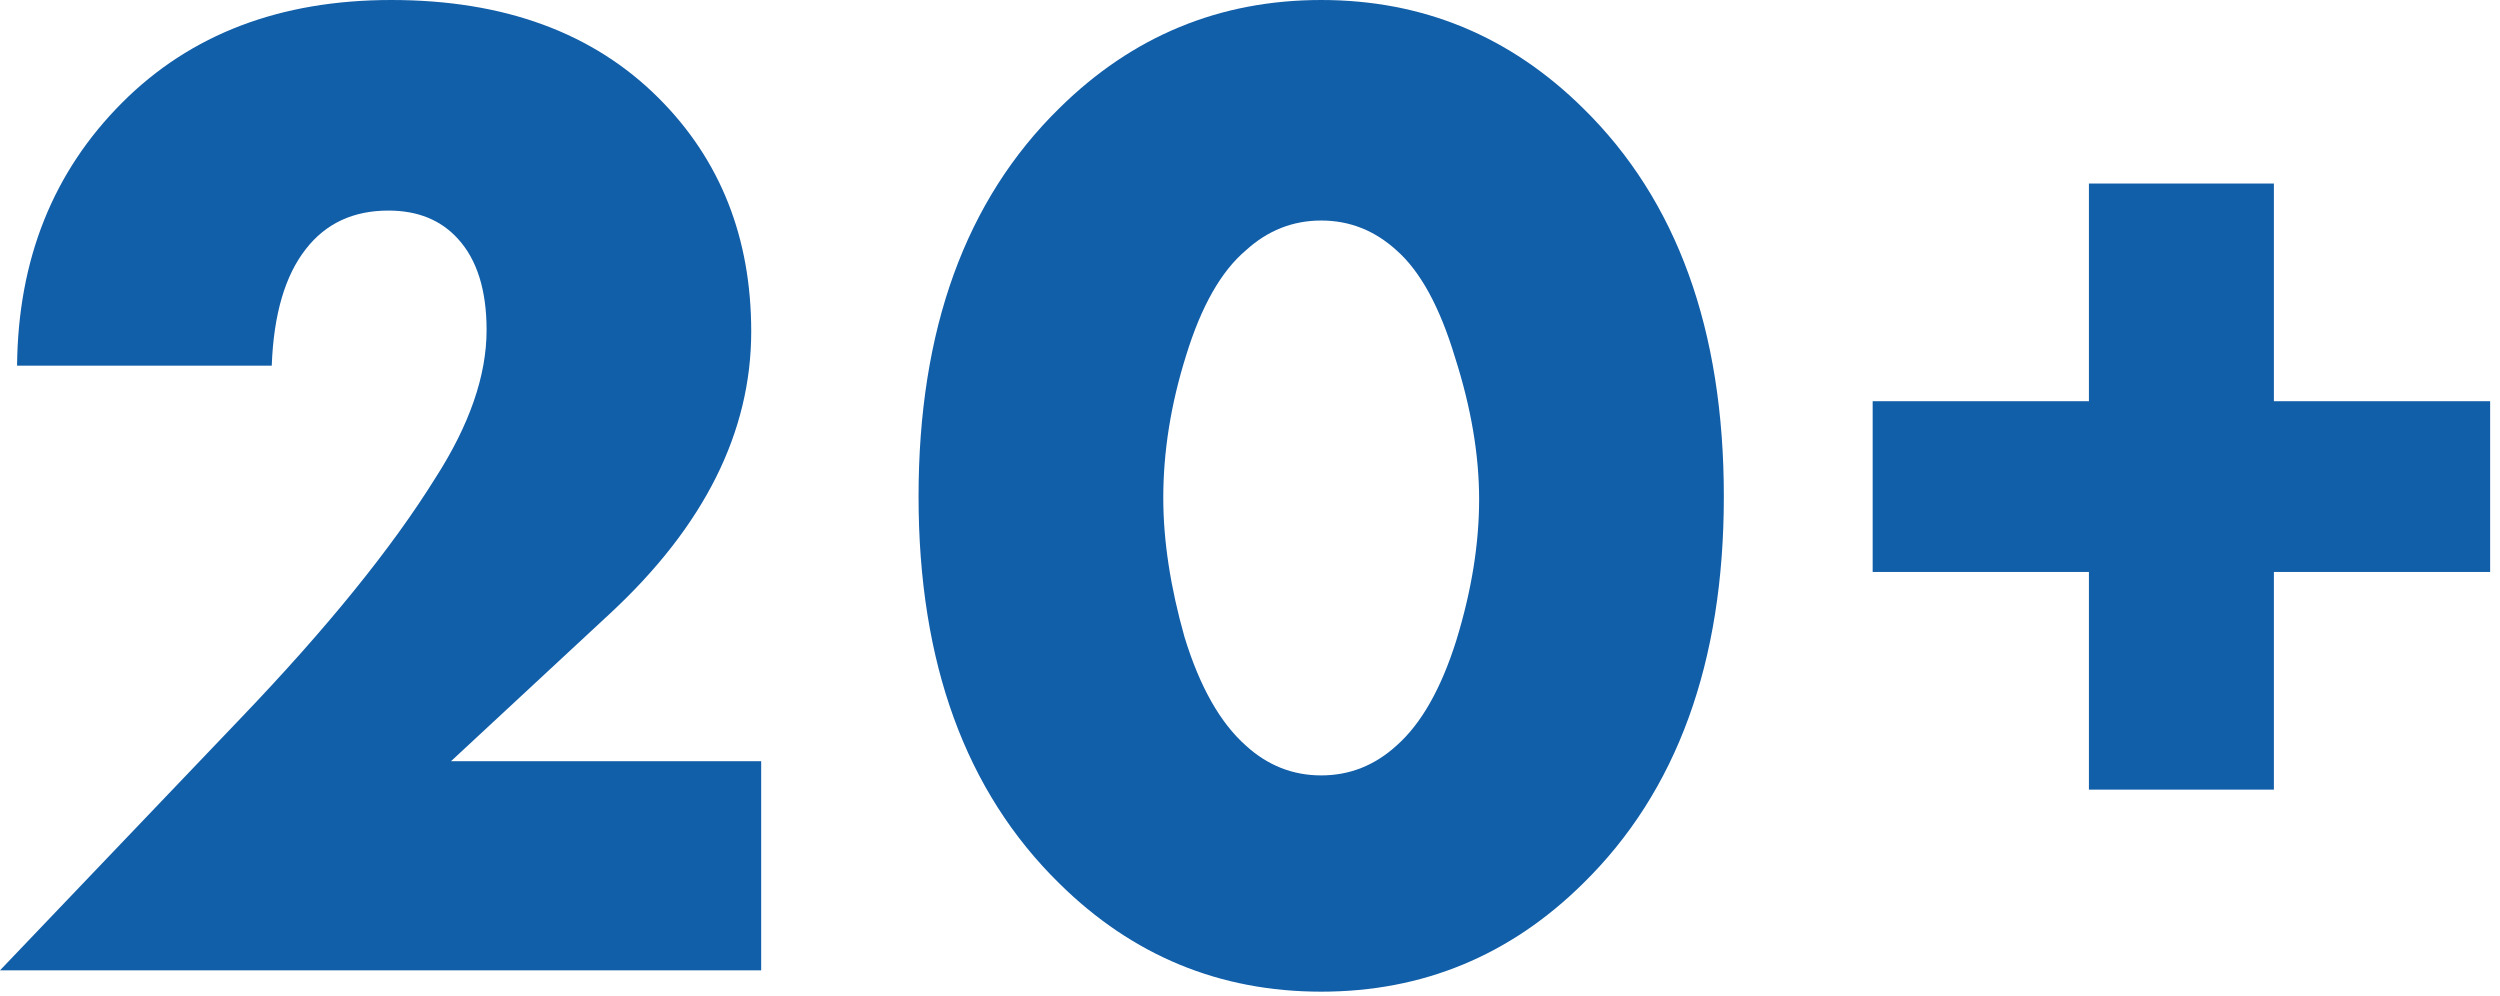 <?xml version="1.0" encoding="UTF-8"?> <svg xmlns="http://www.w3.org/2000/svg" width="123" height="49" viewBox="0 0 123 49" fill="none"> <path d="M37.45 37.45V47.74H0L11.83 35.35C16.077 30.917 19.273 26.973 21.42 23.52C23.1 20.907 23.94 18.48 23.94 16.24C23.94 14.28 23.473 12.787 22.54 11.76C21.7 10.827 20.557 10.36 19.11 10.36C17.383 10.36 16.03 10.99 15.05 12.25C14.023 13.557 13.463 15.47 13.37 17.99H0.84C0.887 12.763 2.613 8.447 6.02 5.04C9.38 1.68 13.79 0 19.25 0C24.803 0 29.19 1.61 32.41 4.83C35.443 7.863 36.96 11.69 36.96 16.31C36.96 21.257 34.65 25.877 30.03 30.17L22.19 37.45H37.45Z" fill="#115EA9"></path> <path d="M68.713 12.32C67.639 11.34 66.403 10.85 65.003 10.85C63.603 10.85 62.366 11.34 61.293 12.32C60.079 13.347 59.099 15.073 58.353 17.5C57.606 19.88 57.233 22.213 57.233 24.5C57.233 26.6 57.583 28.887 58.283 31.36C59.029 33.787 60.033 35.56 61.293 36.68C62.366 37.66 63.603 38.15 65.003 38.15C66.403 38.15 67.639 37.66 68.713 36.68C69.926 35.607 70.906 33.88 71.653 31.5C72.399 29.073 72.773 26.763 72.773 24.57C72.773 22.377 72.376 20.043 71.583 17.57C70.836 15.097 69.879 13.347 68.713 12.32ZM84.813 24.43C84.813 32.597 82.503 38.943 77.883 43.47C74.289 47.017 69.996 48.79 65.003 48.79C60.009 48.79 55.716 47.017 52.123 43.47C47.503 38.943 45.193 32.597 45.193 24.43C45.193 16.217 47.503 9.847 52.123 5.32C55.716 1.773 60.009 0 65.003 0C69.996 0 74.289 1.773 77.883 5.32C82.503 9.847 84.813 16.217 84.813 24.43Z" fill="#115EA9"></path> <path d="M92.135 28.14V19.74H102.775V9.03H111.875V19.74H122.515V28.14H111.875V38.85H102.775V28.14H92.135Z" fill="#115EA9"></path> </svg> 